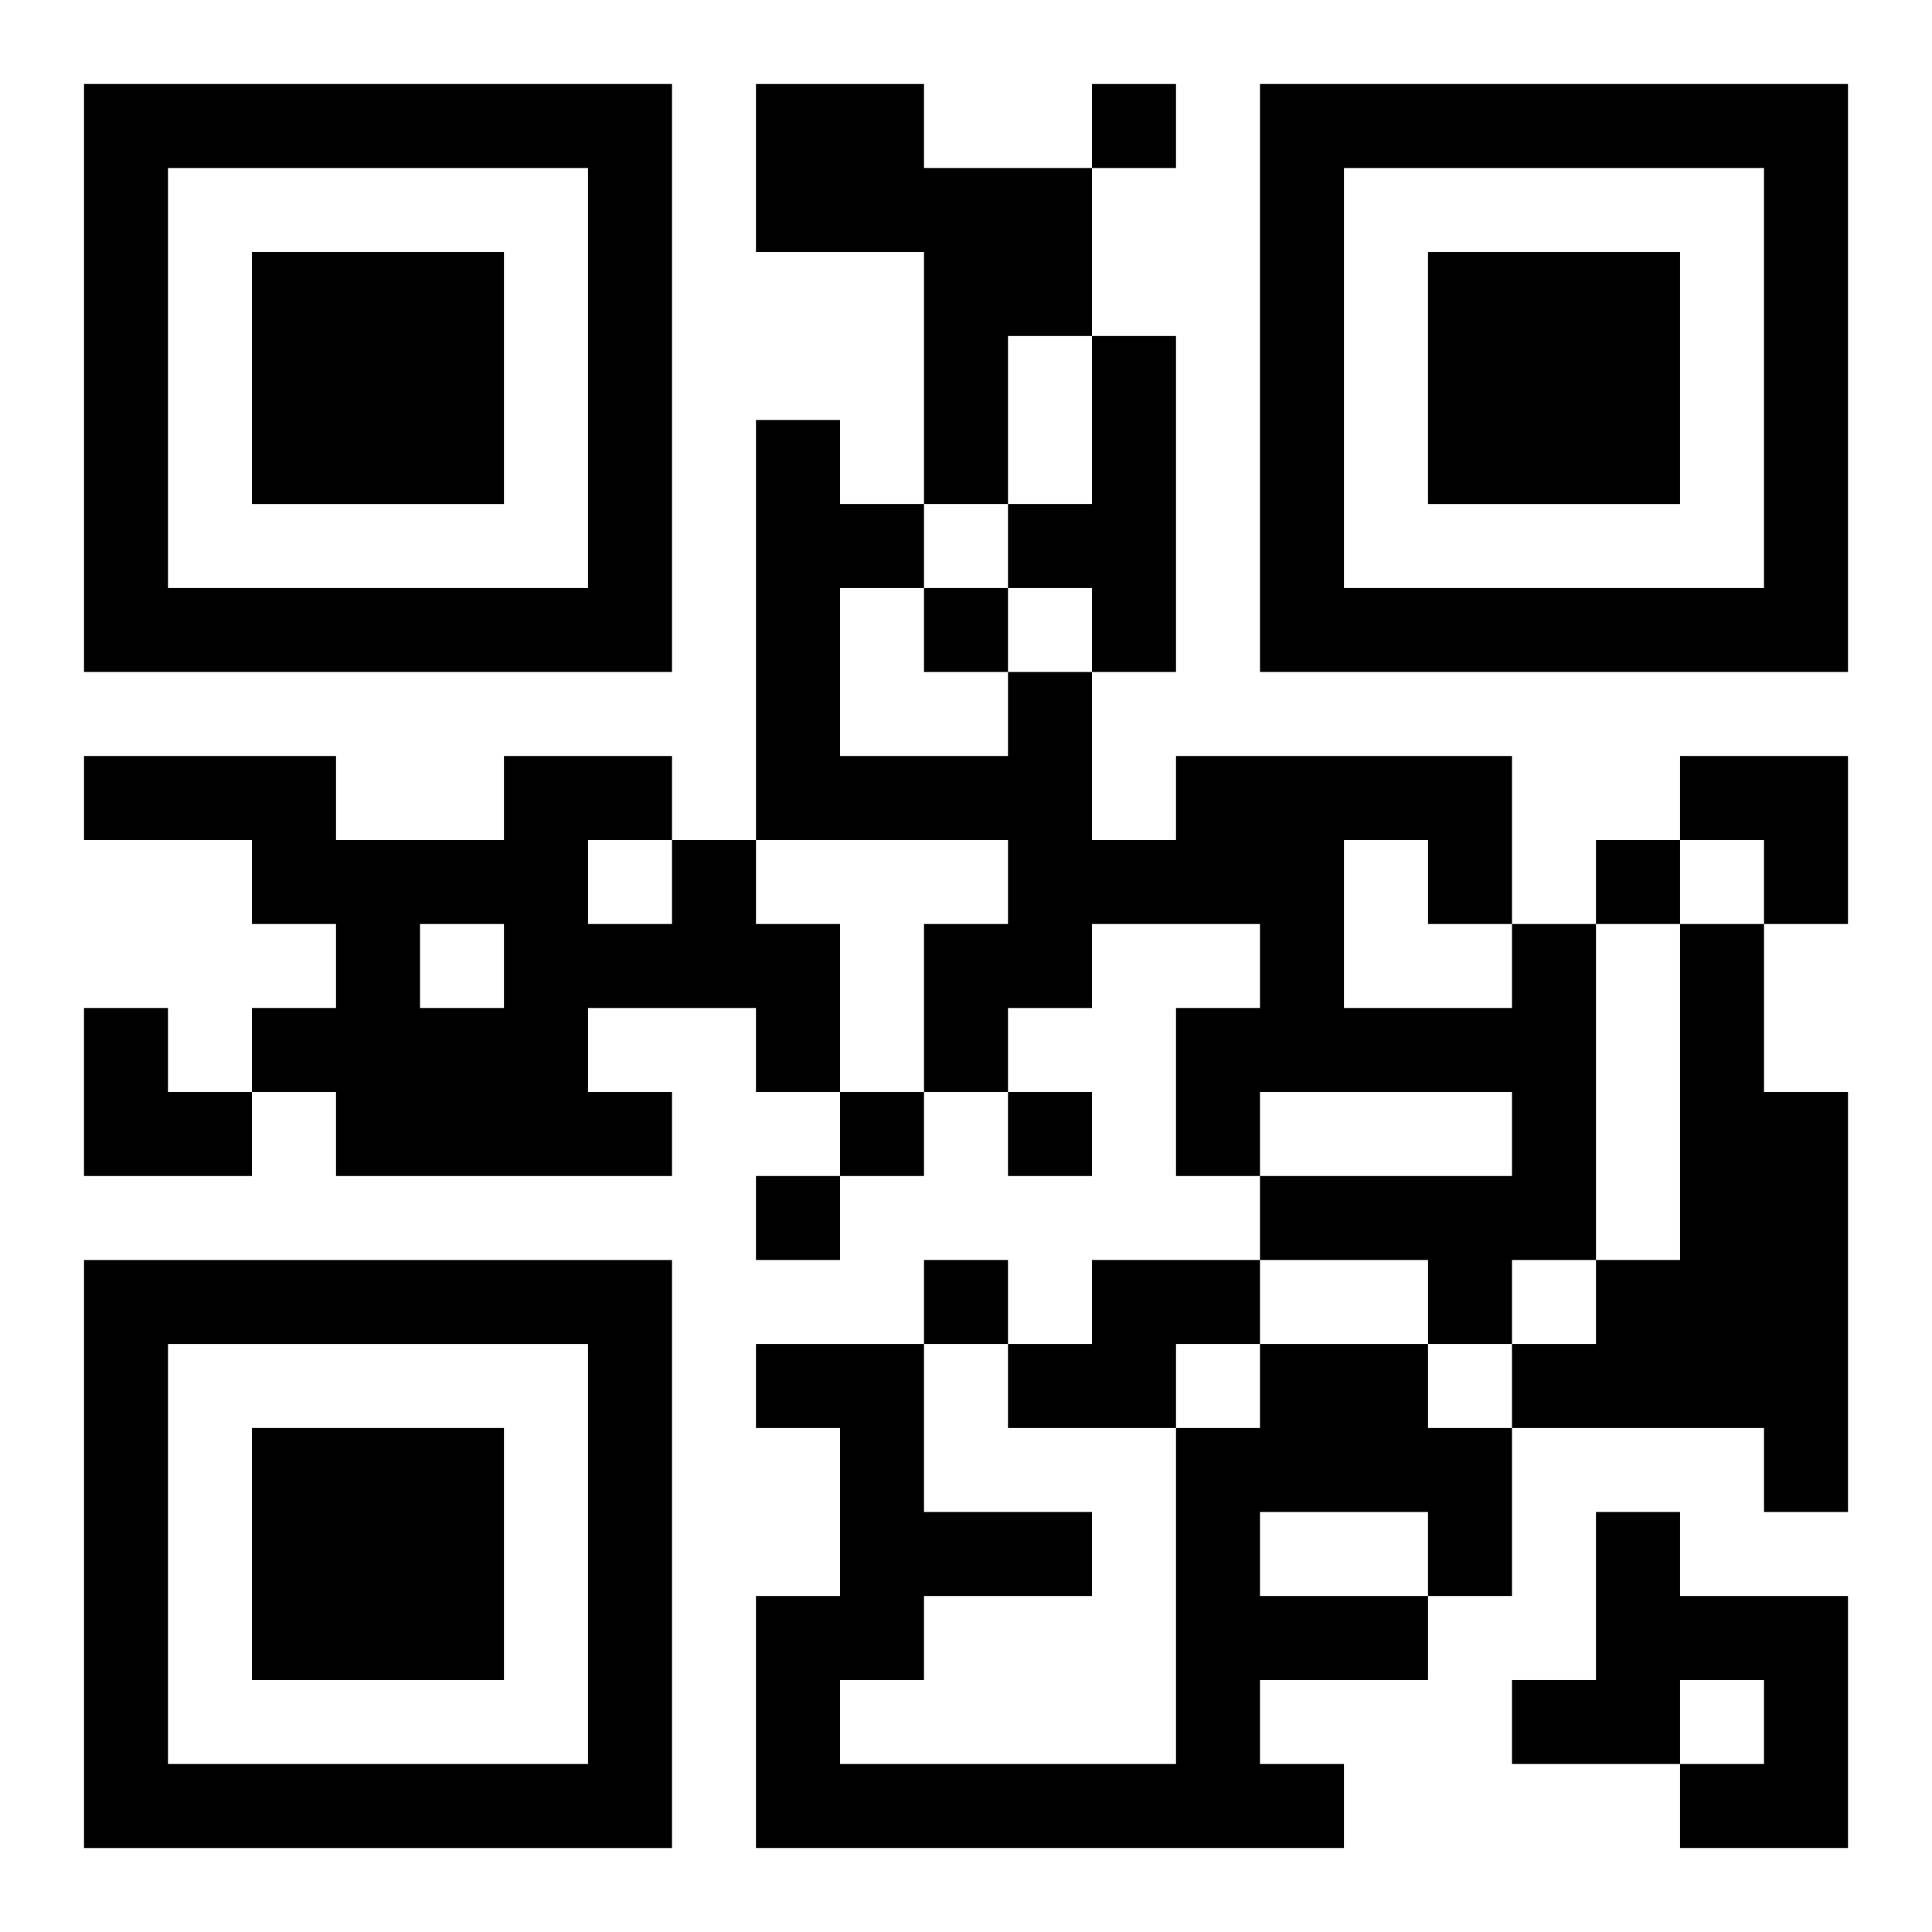 <?xml version="1.0" encoding="UTF-8"?>
<svg width="250" height="250" baseProfile="full" version="1.1" viewBox="-1 -1 23 23" xmlns="http://www.w3.org/2000/svg" xmlns:xlink="http://www.w3.org/1999/xlink"><symbol id="a"><path d="m0 7v7h7v-7h-7zm1 1h5v5h-5v-5zm1 1v3h3v-3h-3z"/></symbol><use y="-7" xlink:href="#a"/><use y="7" xlink:href="#a"/><use x="14" y="-7" xlink:href="#a"/><path d="m8 0h2v1h2v2h-1v2h-1v-3h-2v-2m4 3h1v4h-1v-1h-1v-1h1v-2m-5 6h1v1h1v2h-1v-1h-2v1h1v1h-4v-1h-1v-1h1v-1h-1v-1h-2v-1h3v1h2v-1h2v1m-1 0v1h1v-1h-1m-2 1v1h1v-1h-1m13 0h1v4h-1v1h-1v-1h-2v-1h3v-1h-3v1h-1v-2h1v-1h-2v1h-1v1h-1v-2h1v-1h-3v-5h1v1h1v1h-1v2h2v-1h1v2h1v-1h4v2m-2-1v2h2v-1h-1v-1h-1m4 1h1v2h1v5h-1v-1h-3v-1h1v-1h1v-4m-7 4h2v1h-1v1h-2v-1h1v-1m2 1h2v1h1v2h-1v1h-2v1h1v1h-7v-3h1v-2h-1v-1h2v2h2v1h-2v1h-1v1h4v-4h1v-1m0 2v1h2v-1h-2m4 0h1v1h2v3h-2v-1h1v-1h-1v1h-2v-1h1v-2m-6-17v1h1v-1h-1m-2 6v1h1v-1h-1m8 3v1h1v-1h-1m-9 3v1h1v-1h-1m2 0v1h1v-1h-1m-3 1v1h1v-1h-1m2 1v1h1v-1h-1m9-6h2v2h-1v-1h-1zm-19 3h1v1h1v1h-2z"/></svg>
